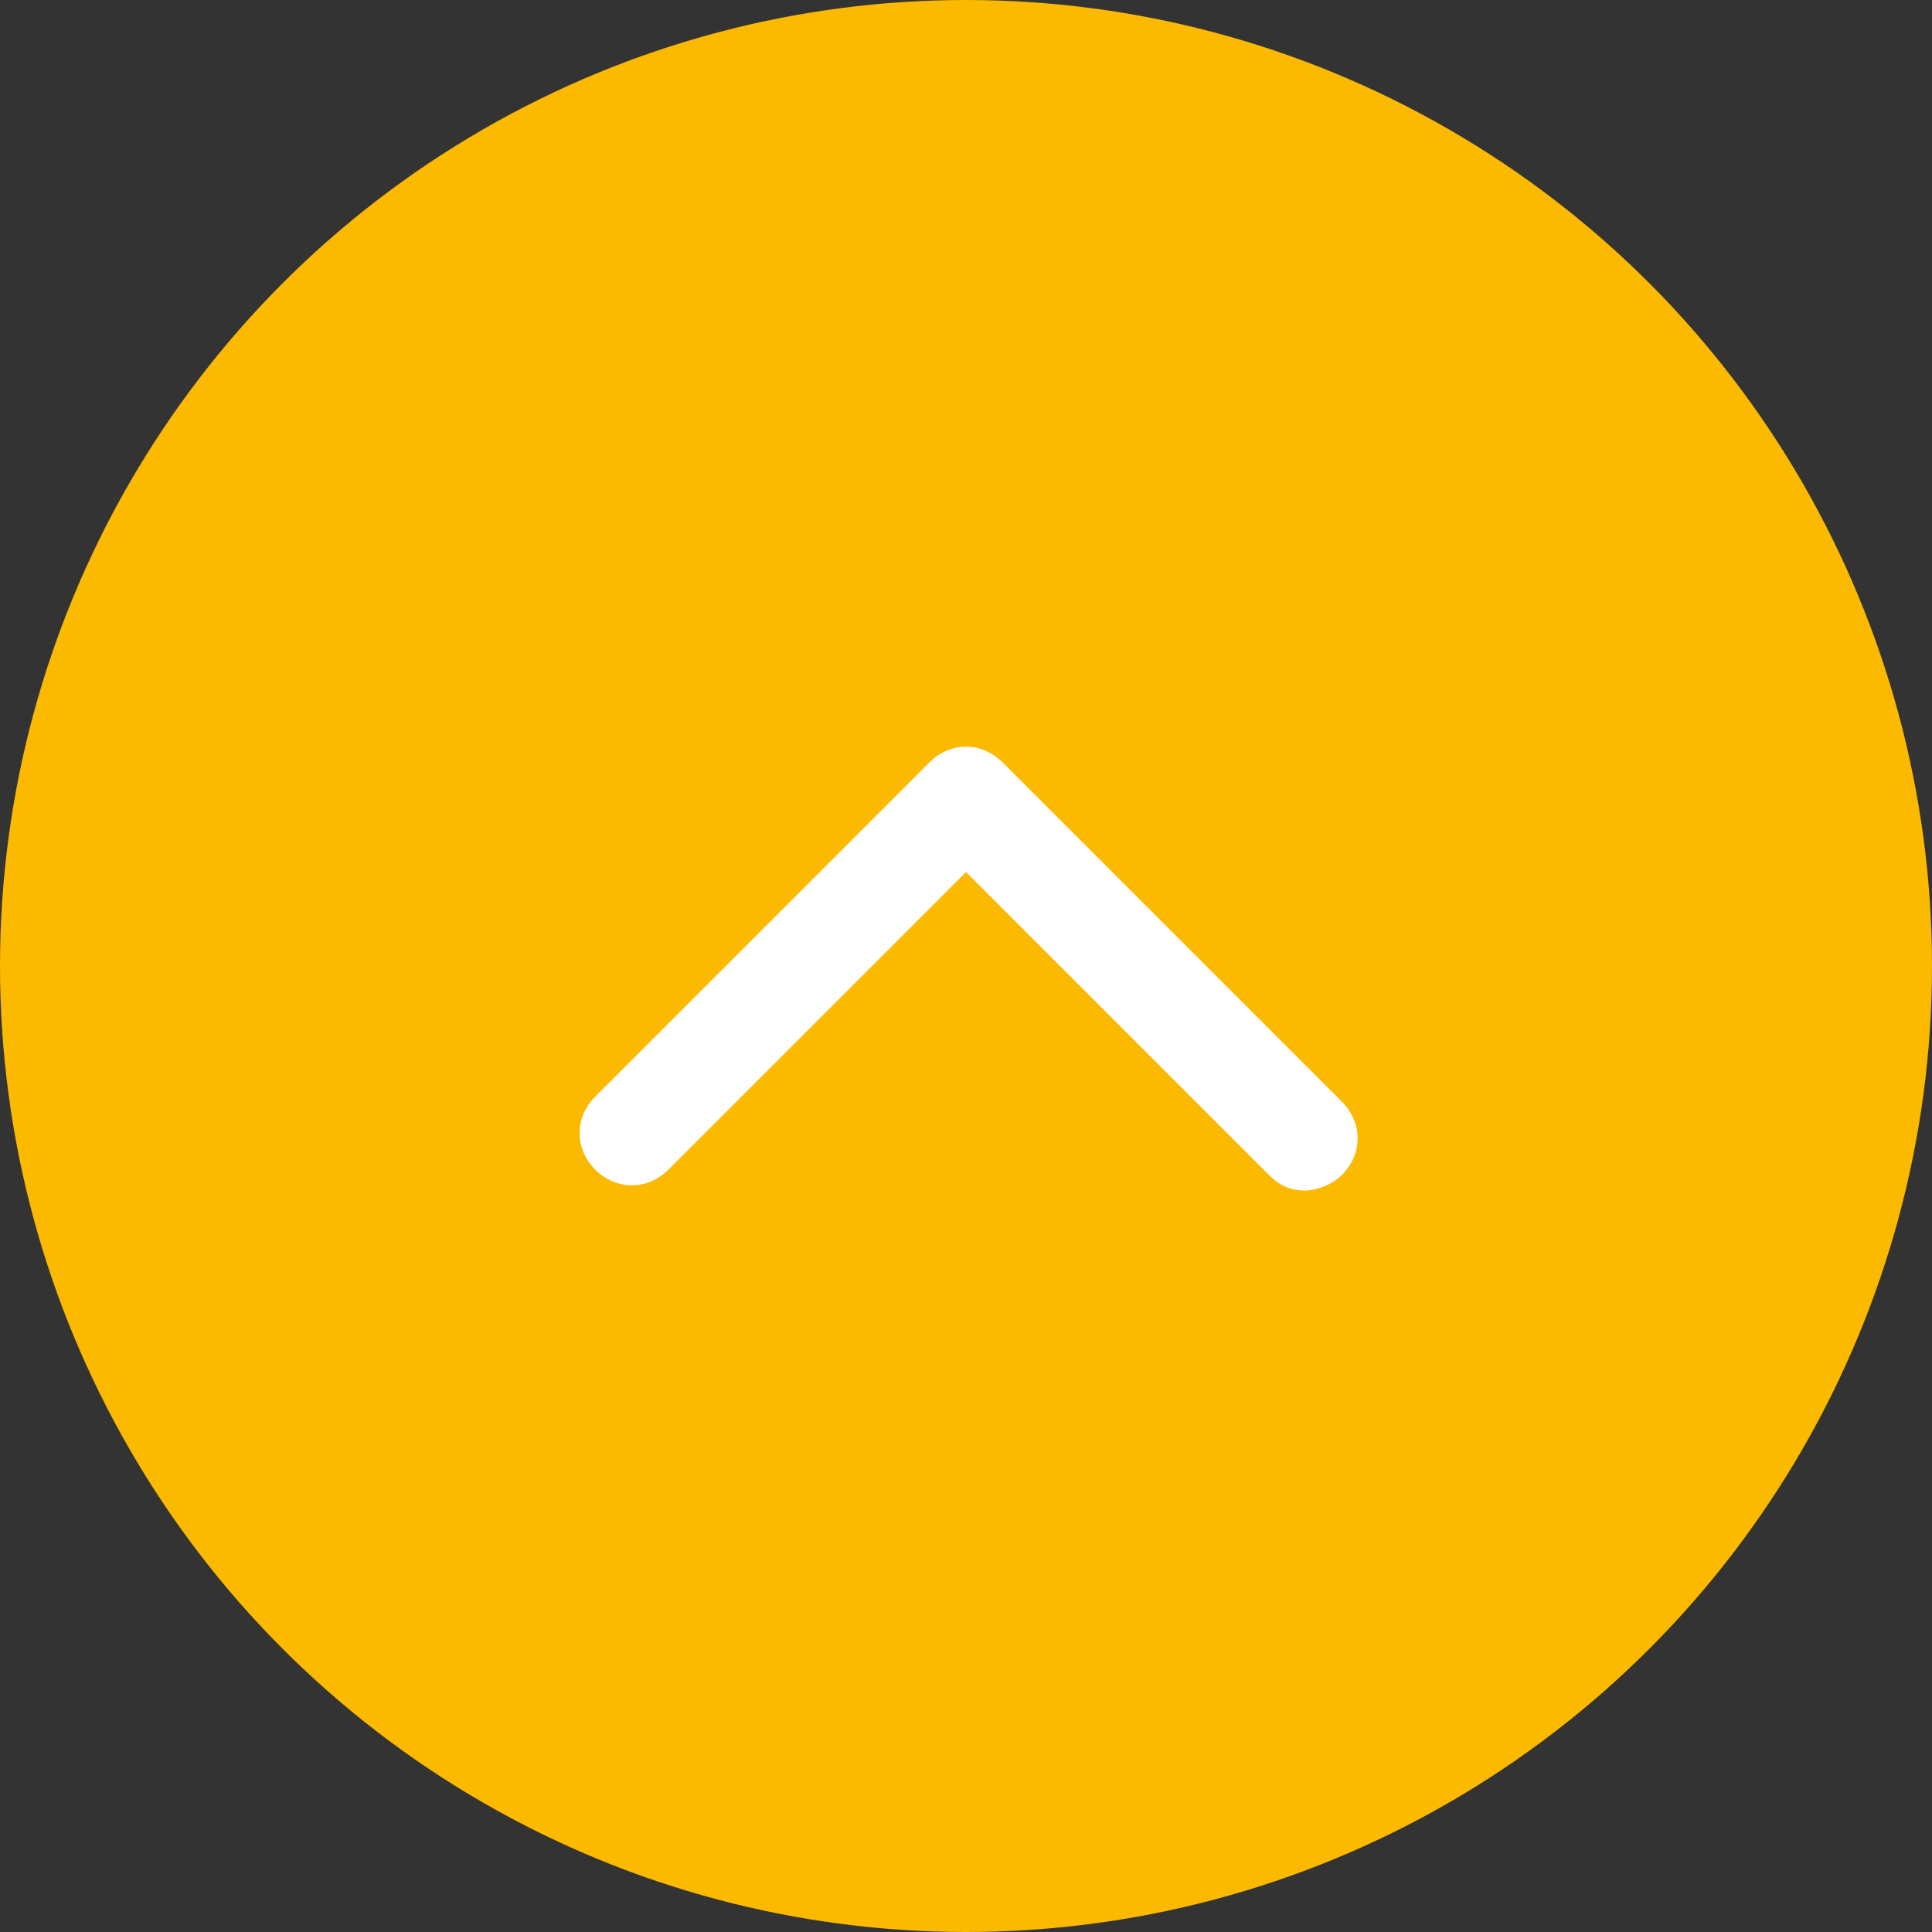<?xml version="1.0" encoding="utf-8"?>
<!-- Generator: Adobe Illustrator 18.0.0, SVG Export Plug-In . SVG Version: 6.00 Build 0)  -->
<!DOCTYPE svg PUBLIC "-//W3C//DTD SVG 1.1 Tiny//EN" "http://www.w3.org/Graphics/SVG/1.1/DTD/svg11-tiny.dtd">
<svg version="1.1" baseProfile="tiny" id="Livello_1"
	 xmlns="http://www.w3.org/2000/svg" xmlns:xlink="http://www.w3.org/1999/xlink" x="0px" y="0px" width="37px" height="37px"
	 viewBox="6.5 6.5 37 37" xml:space="preserve">
<rect x="6.5" y="6.5" width="37" height="37" fill="#333333" stroke="none"/>
<circle fill="#FBB900" cx="25" cy="25" r="18.5"/>
<g>
	<path fill="#FFFFFF" d="M31.5,29.3c-0.3,0-0.5-0.1-0.7-0.3L25,23.2l-5.7,5.7c-0.4,0.4-1,0.4-1.4,0c-0.4-0.4-0.4-1,0-1.4l6.4-6.4
		c0.4-0.4,1-0.4,1.4,0l6.5,6.5c0.4,0.4,0.4,1,0,1.4C32,29.2,31.7,29.3,31.5,29.3z"/>
</g>
</svg>
